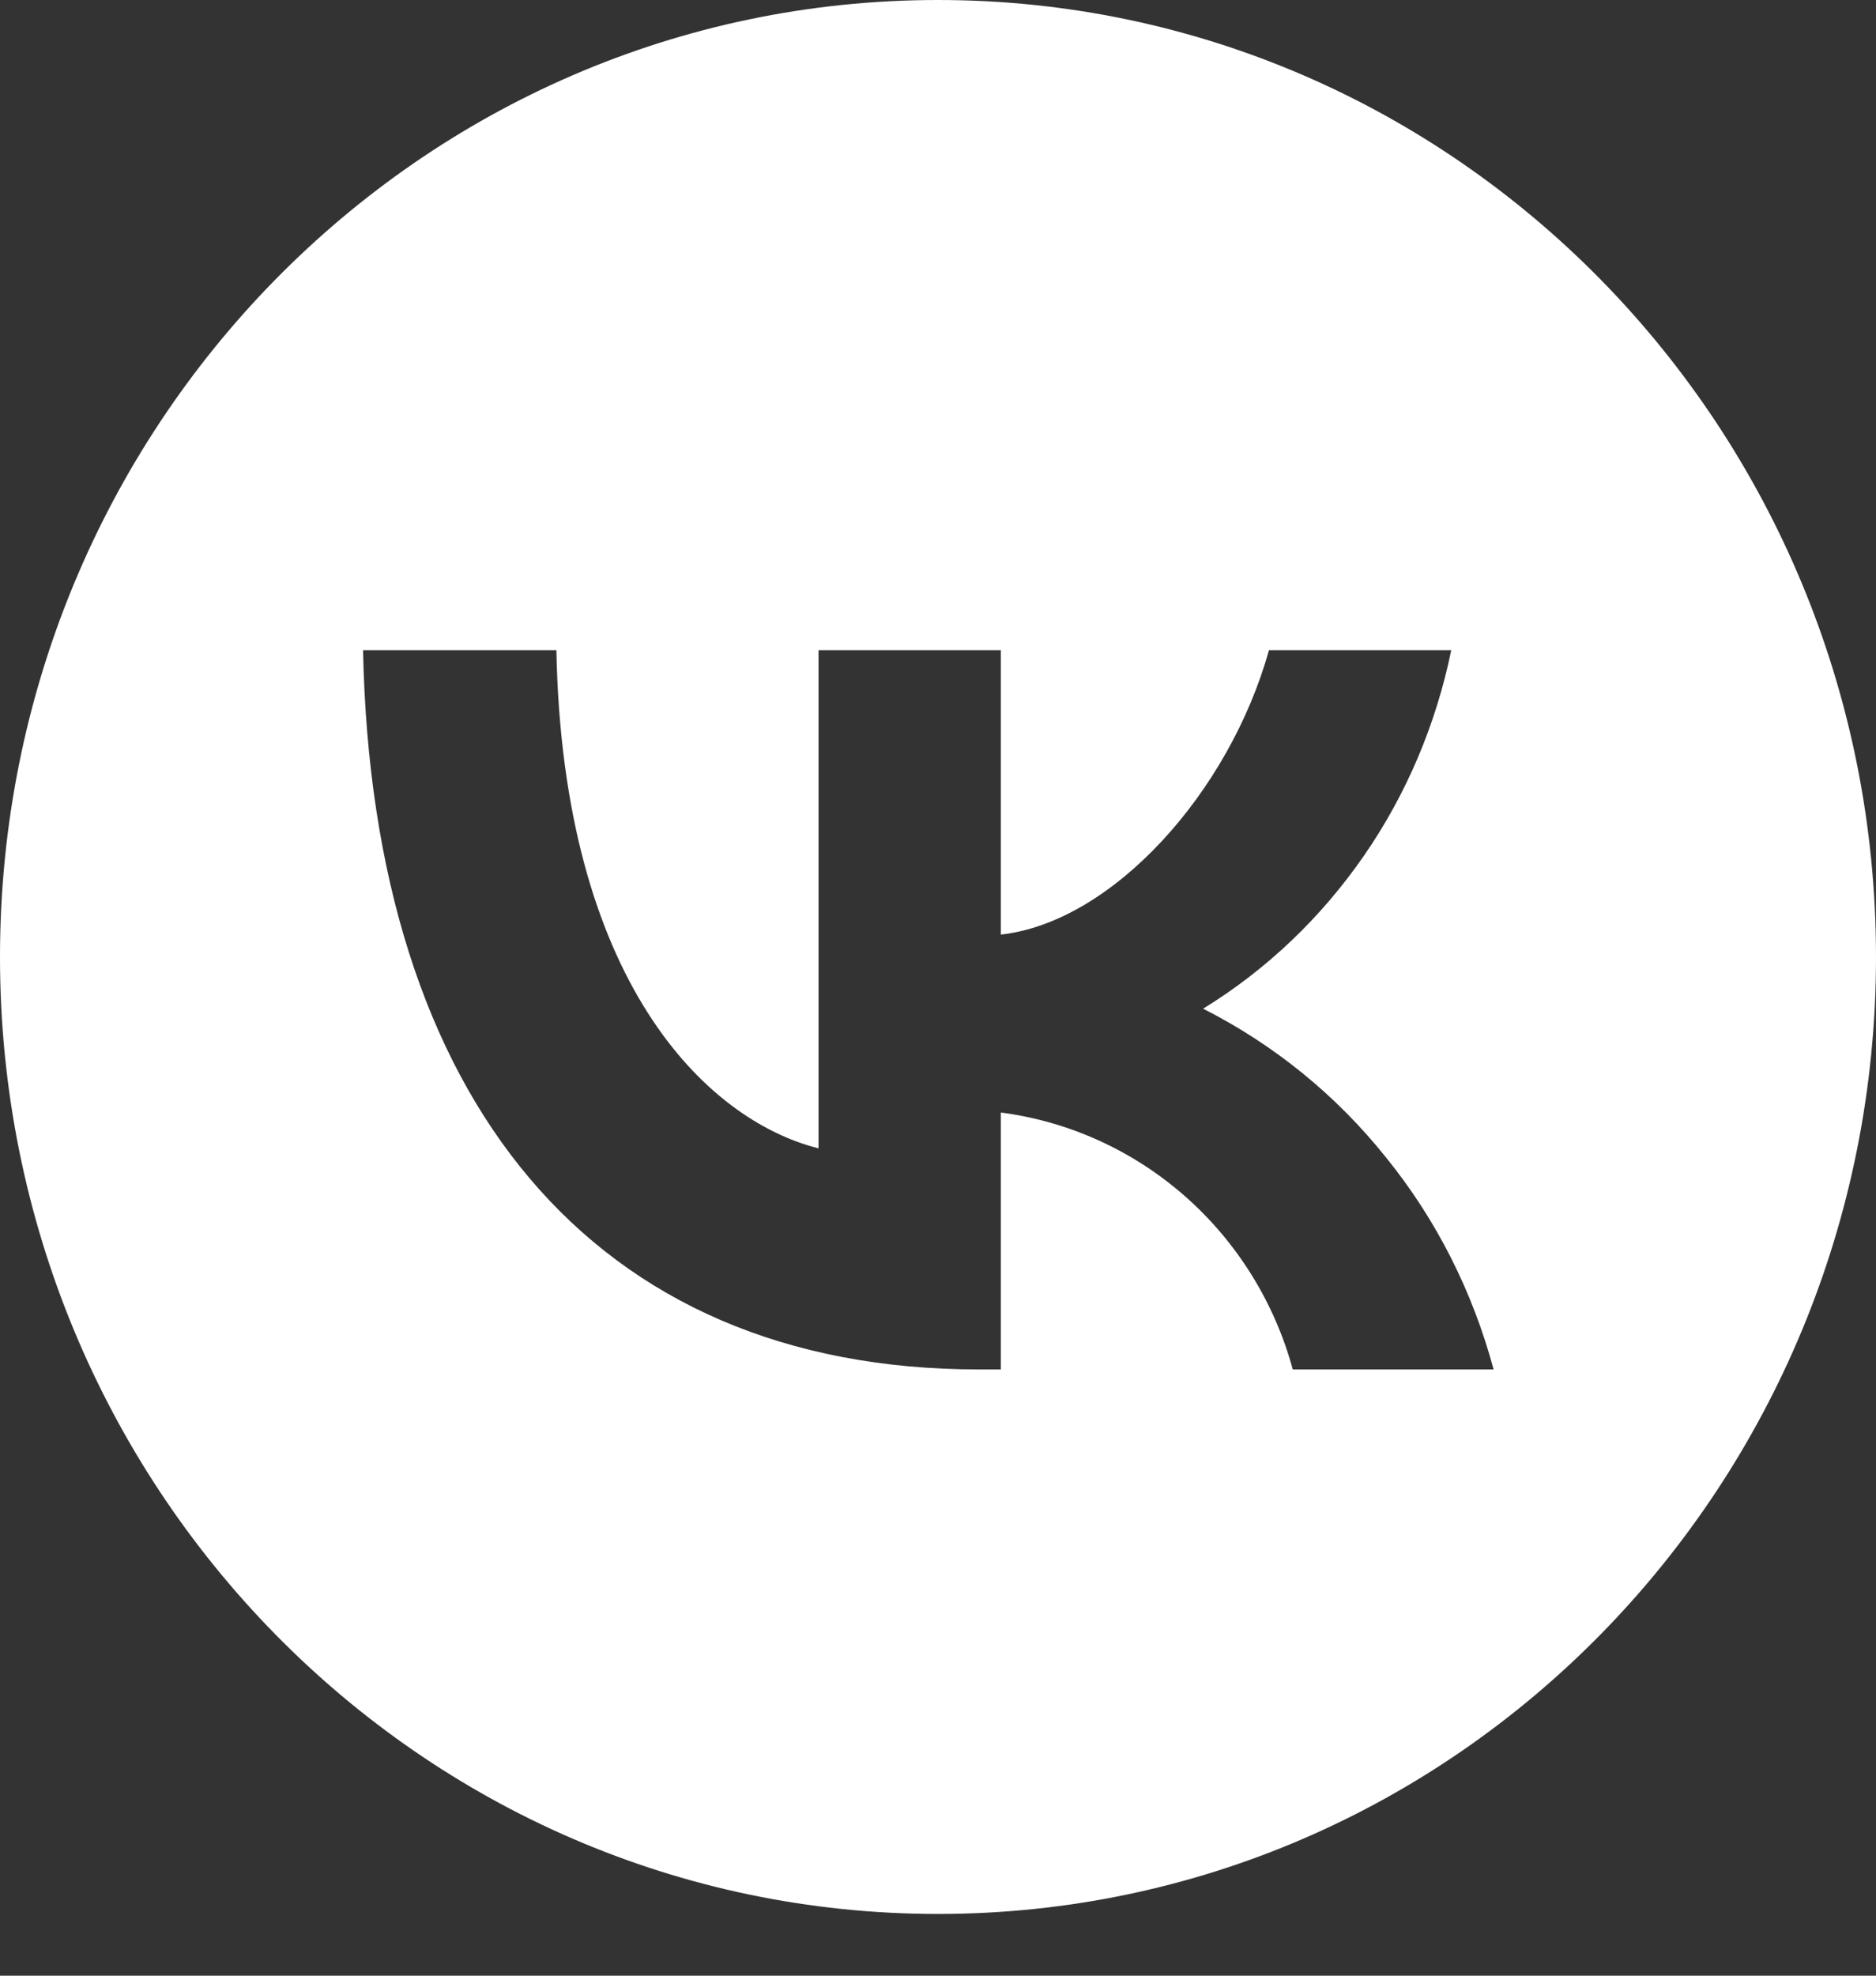 <?xml version="1.0" encoding="UTF-8"?> <svg xmlns="http://www.w3.org/2000/svg" width="19" height="20" viewBox="0 0 19 20" fill="none"><rect x="0" y="0" width="19" height="20" fill="#333333" stroke="none"/><path fill-rule="evenodd" clip-rule="evenodd" d="M0 9.688C0 4.336 4.252 0 9.5 0C14.748 0 19 4.336 19 9.688C19 15.039 14.748 19.375 9.5 19.375C4.252 19.375 0 15.039 0 9.688ZM5.635 6.582H3.677C3.769 11.129 6.003 13.863 9.914 13.863H10.136V11.262C10.825 11.352 11.473 11.645 12.001 12.109C12.526 12.57 12.909 13.184 13.093 13.863H15.127C14.916 13.078 14.549 12.348 14.039 11.719C13.534 11.086 12.902 10.574 12.185 10.211C12.829 9.816 13.38 9.289 13.813 8.664C14.246 8.039 14.545 7.328 14.698 6.582H12.852C12.45 8.023 11.266 9.336 10.136 9.461V6.582H8.29V11.625C7.144 11.336 5.7 9.922 5.635 6.582Z" fill="white"></path></svg> 